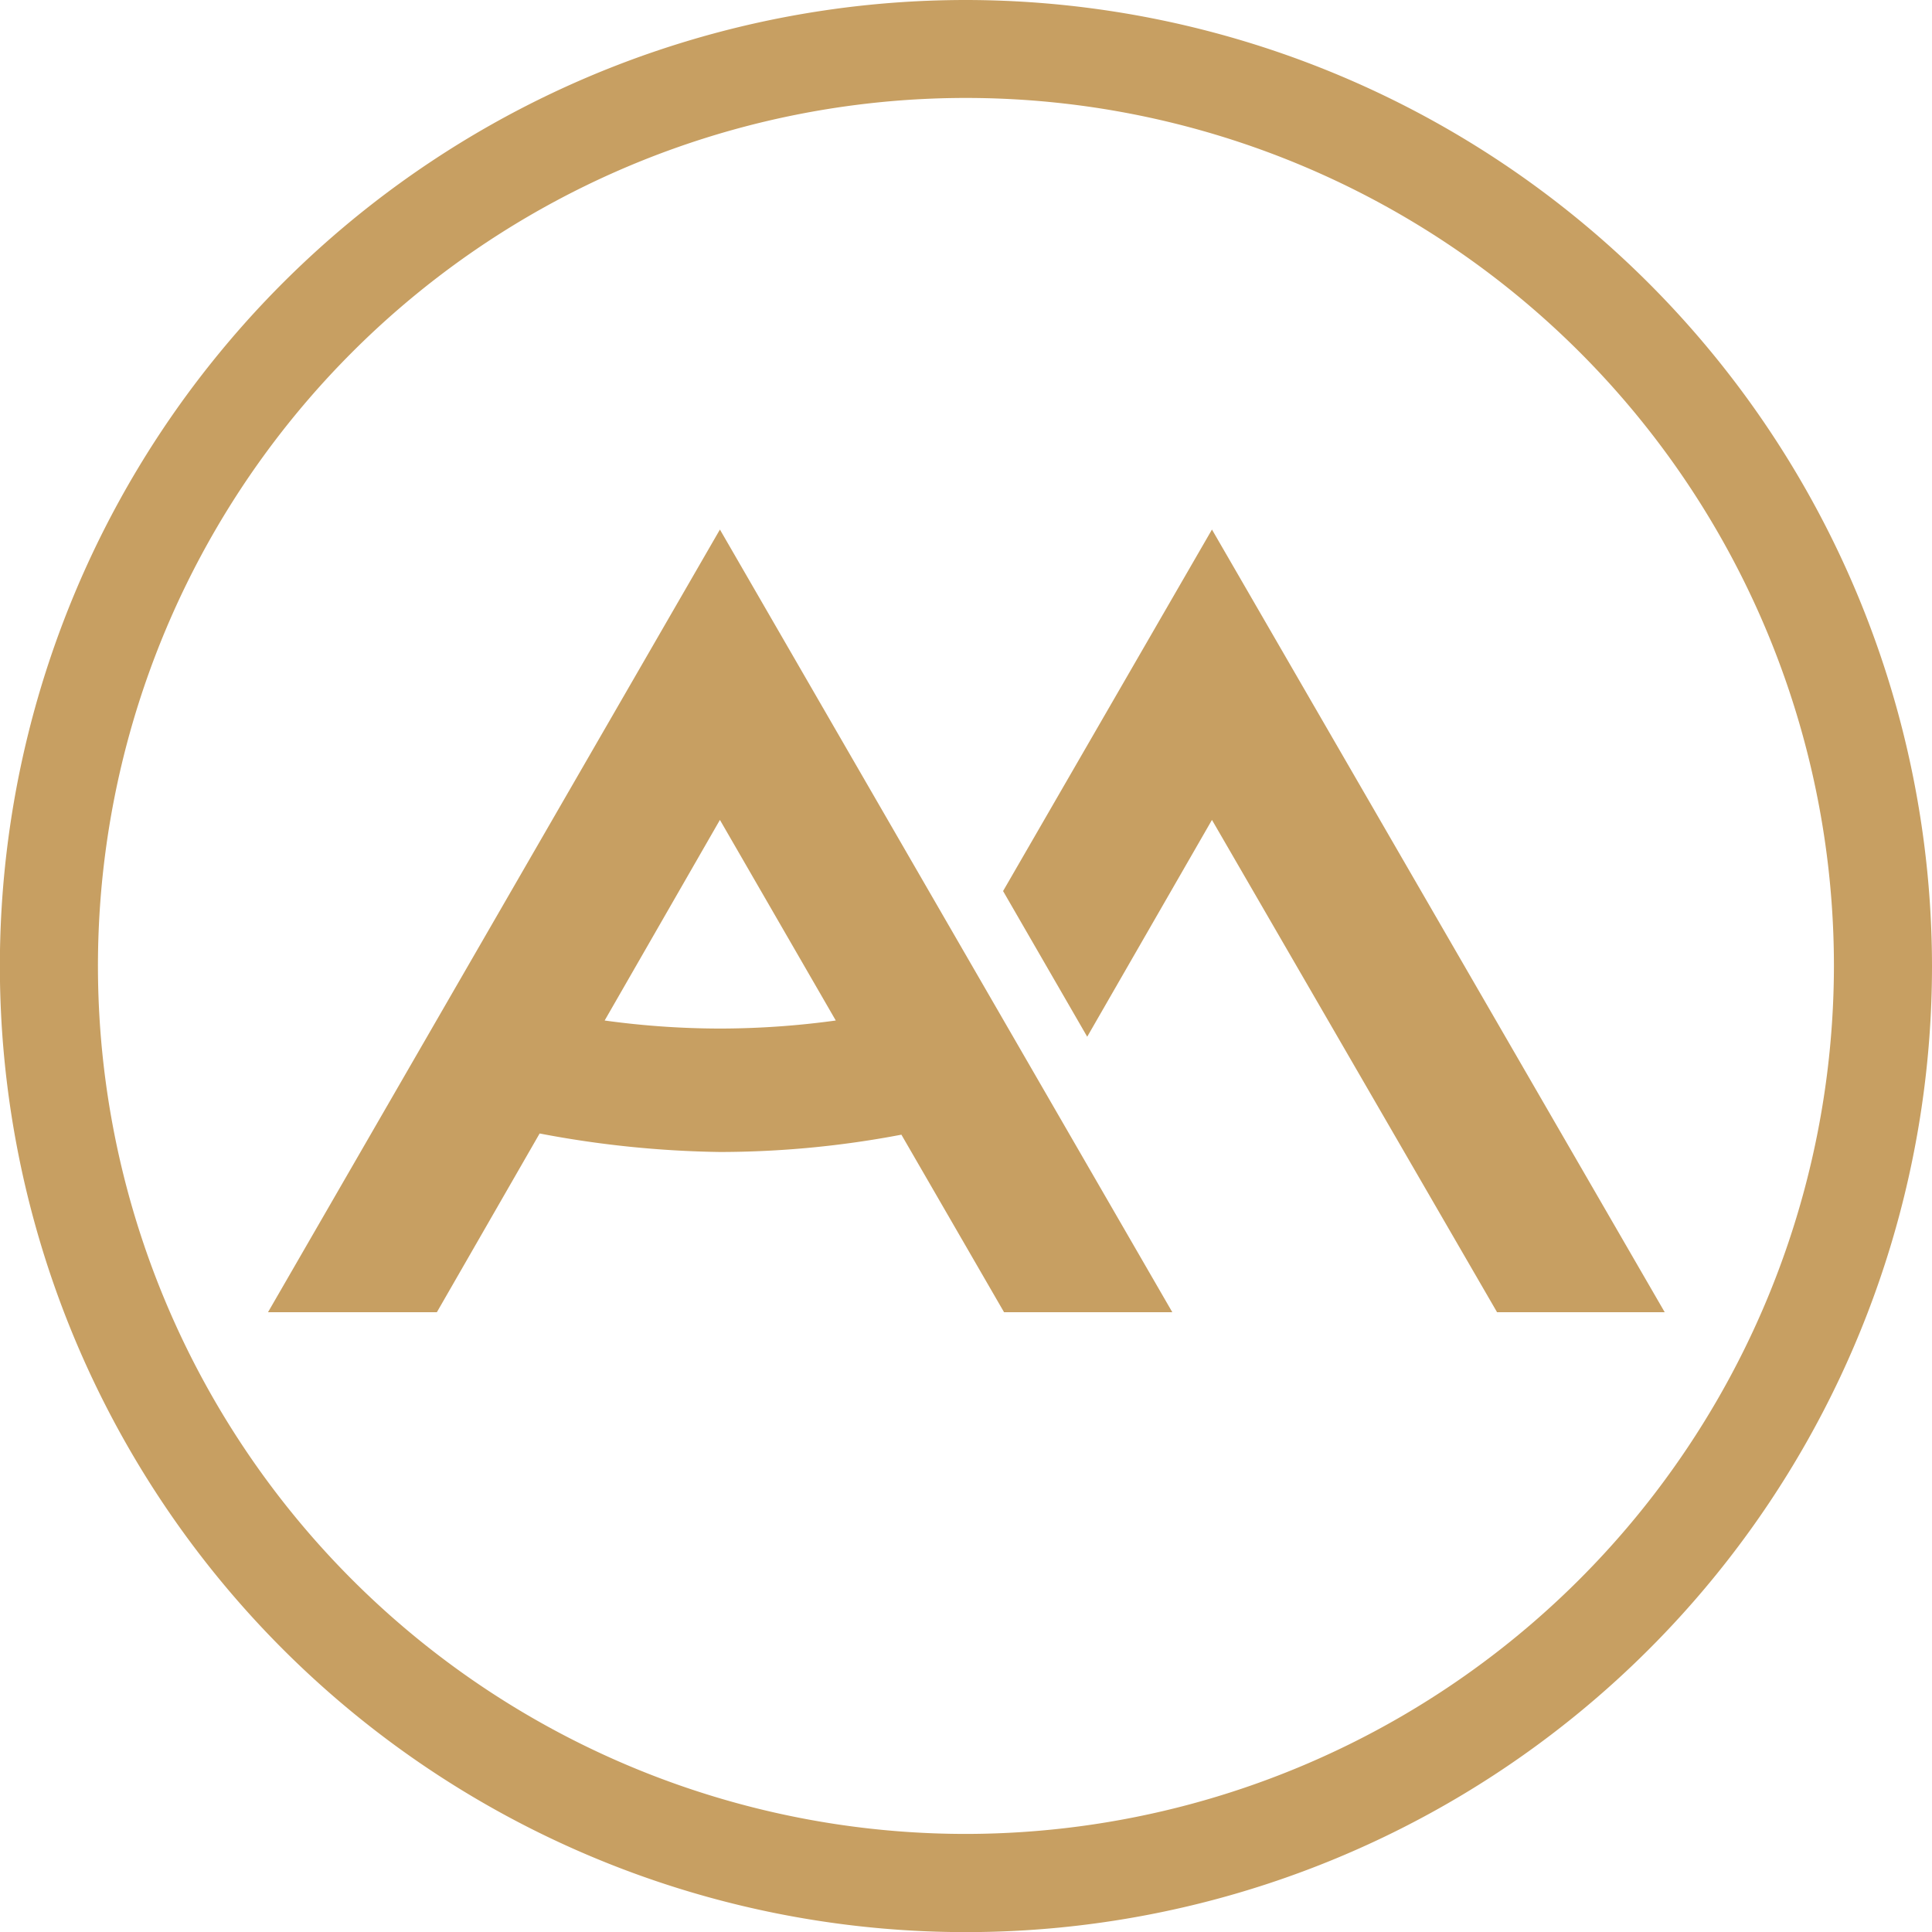 <svg xmlns="http://www.w3.org/2000/svg" viewBox="0 0 160.75 160.75"><defs><style>.cls-1{fill:#c79f62;}</style></defs><g id="圖層_2" data-name="圖層 2"><g id="圖層_1-2" data-name="圖層 1"><path class="cls-1" d="M59.9,44.06,22.3,109.18H36.35L44.9,94.31a85.82,85.82,0,0,0,15,1.54A80.91,80.91,0,0,0,75,94.41l8.54,14.77h14Zm0,41.52a70.63,70.63,0,0,1-9.59-.67h0L59.9,68.22l9.64,16.69A71.15,71.15,0,0,1,59.9,85.58Z"/><polygon class="cls-1" points="100.84 44.06 83.46 74.14 90.46 86.26 100.84 68.22 124.56 109.18 138.51 109.18 100.84 44.06"/><path class="cls-1" d="M80.37,0a80.38,80.38,0,1,0,80.38,80.37A80.46,80.46,0,0,0,80.37,0Zm0,152.59a72.22,72.22,0,1,1,72.22-72.22A72.3,72.3,0,0,1,80.37,152.59Z"/></g></g></svg>